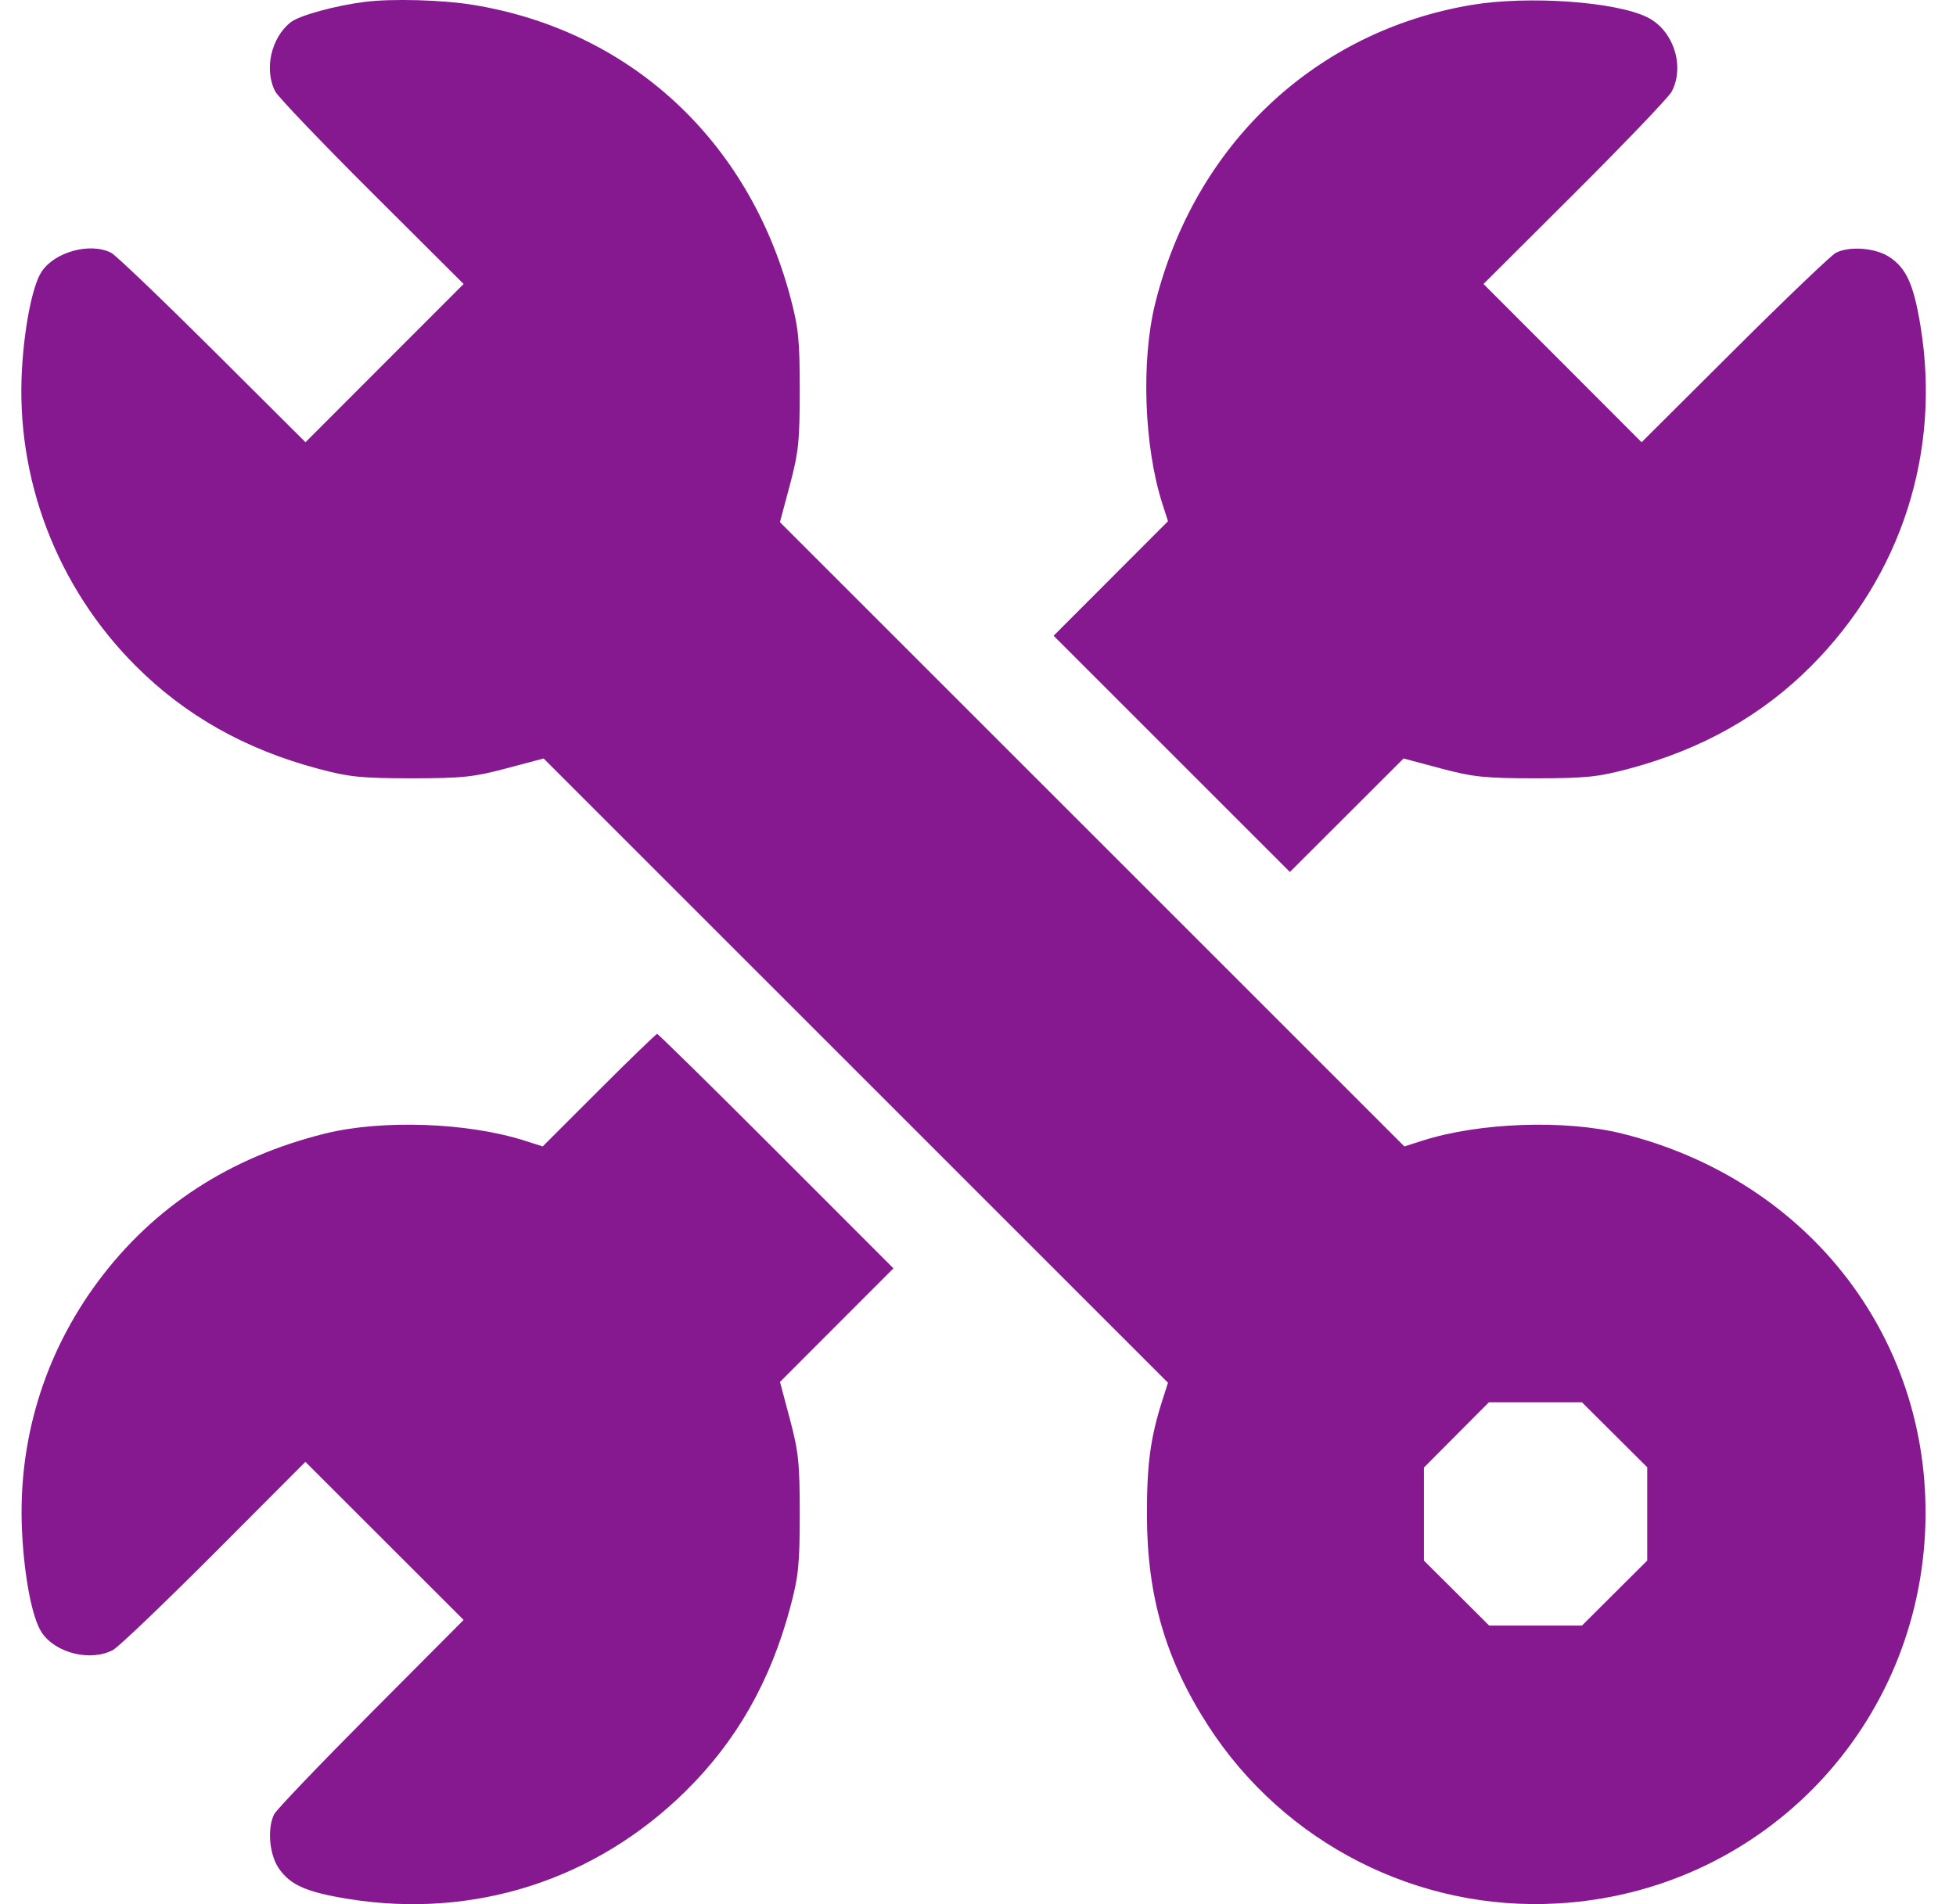 <svg width="38" height="37" viewBox="0 0 38 37" fill="none" xmlns="http://www.w3.org/2000/svg">
<path fill-rule="evenodd" clip-rule="evenodd" d="M7.091 0.036C6.513 0.109 5.816 0.3 5.648 0.432C5.264 0.734 5.126 1.359 5.35 1.781C5.407 1.888 6.253 2.773 7.23 3.747L9.007 5.518L7.471 7.055L5.935 8.593L4.127 6.792C3.132 5.802 2.247 4.956 2.16 4.912C1.751 4.705 1.061 4.894 0.807 5.281C0.635 5.543 0.478 6.319 0.428 7.151C0.298 9.294 1.104 11.407 2.636 12.939C3.599 13.903 4.766 14.561 6.183 14.938C6.782 15.098 7.023 15.123 7.995 15.123C8.979 15.123 9.203 15.099 9.838 14.93L10.561 14.738L16.626 20.803L22.691 26.868L22.578 27.221C22.349 27.94 22.279 28.462 22.282 29.453C22.286 31.021 22.648 32.259 23.476 33.538C24.953 35.822 27.551 37.142 30.261 36.986C34.152 36.764 37.207 33.678 37.399 29.779C37.58 26.09 35.185 22.937 31.51 22.026C30.404 21.752 28.739 21.811 27.635 22.164L27.283 22.276L21.218 16.211L15.152 10.146L15.345 9.424C15.514 8.789 15.537 8.564 15.537 7.58C15.537 6.608 15.513 6.368 15.353 5.769C14.538 2.714 12.229 0.589 9.188 0.094C8.59 -0.003 7.621 -0.03 7.091 0.036ZM28.588 0.096C25.542 0.609 23.206 2.816 22.441 5.902C22.167 7.008 22.226 8.673 22.578 9.776L22.691 10.128L21.58 11.241L20.469 12.353L22.764 14.648L25.059 16.943L26.163 15.841L27.267 14.738L27.989 14.931C28.623 15.099 28.848 15.123 29.832 15.123C30.804 15.123 31.044 15.098 31.643 14.938C33.062 14.56 34.232 13.901 35.189 12.939C36.937 11.183 37.708 8.792 37.313 6.351C37.18 5.533 37.039 5.216 36.709 4.996C36.438 4.816 35.936 4.776 35.666 4.912C35.579 4.956 34.694 5.802 33.7 6.792L31.892 8.593L30.356 7.055L28.82 5.518L30.596 3.747C31.573 2.773 32.419 1.888 32.476 1.781C32.739 1.285 32.509 0.583 32 0.334C31.379 0.03 29.686 -0.088 28.588 0.096ZM11.637 21.183L10.543 22.276L10.191 22.164C9.087 21.811 7.423 21.752 6.316 22.026C4.466 22.485 2.99 23.445 1.912 24.89C0.855 26.308 0.339 28.008 0.429 29.779C0.474 30.66 0.627 31.441 0.807 31.716C1.073 32.122 1.759 32.293 2.195 32.061C2.303 32.004 3.187 31.158 4.162 30.181L5.933 28.405L7.47 29.941L9.007 31.477L7.207 33.285C6.217 34.28 5.371 35.165 5.327 35.251C5.19 35.522 5.23 36.024 5.41 36.294C5.63 36.624 5.947 36.766 6.765 36.898C9.198 37.292 11.563 36.536 13.319 34.805C14.31 33.828 14.969 32.669 15.353 31.229C15.513 30.63 15.537 30.389 15.537 29.417C15.537 28.433 15.514 28.208 15.345 27.574L15.153 26.852L16.255 25.748L17.357 24.645L15.081 22.367C13.828 21.114 12.787 20.09 12.767 20.09C12.747 20.09 12.238 20.581 11.637 21.183ZM31.367 27.879L32.001 28.51V29.417V30.324L31.367 30.955L30.733 31.587H29.832H28.931L28.297 30.955L27.663 30.324V29.42V28.516L28.294 27.882L28.925 27.248H29.829H30.733L31.367 27.879Z" fill="#86198F"/>
</svg>
